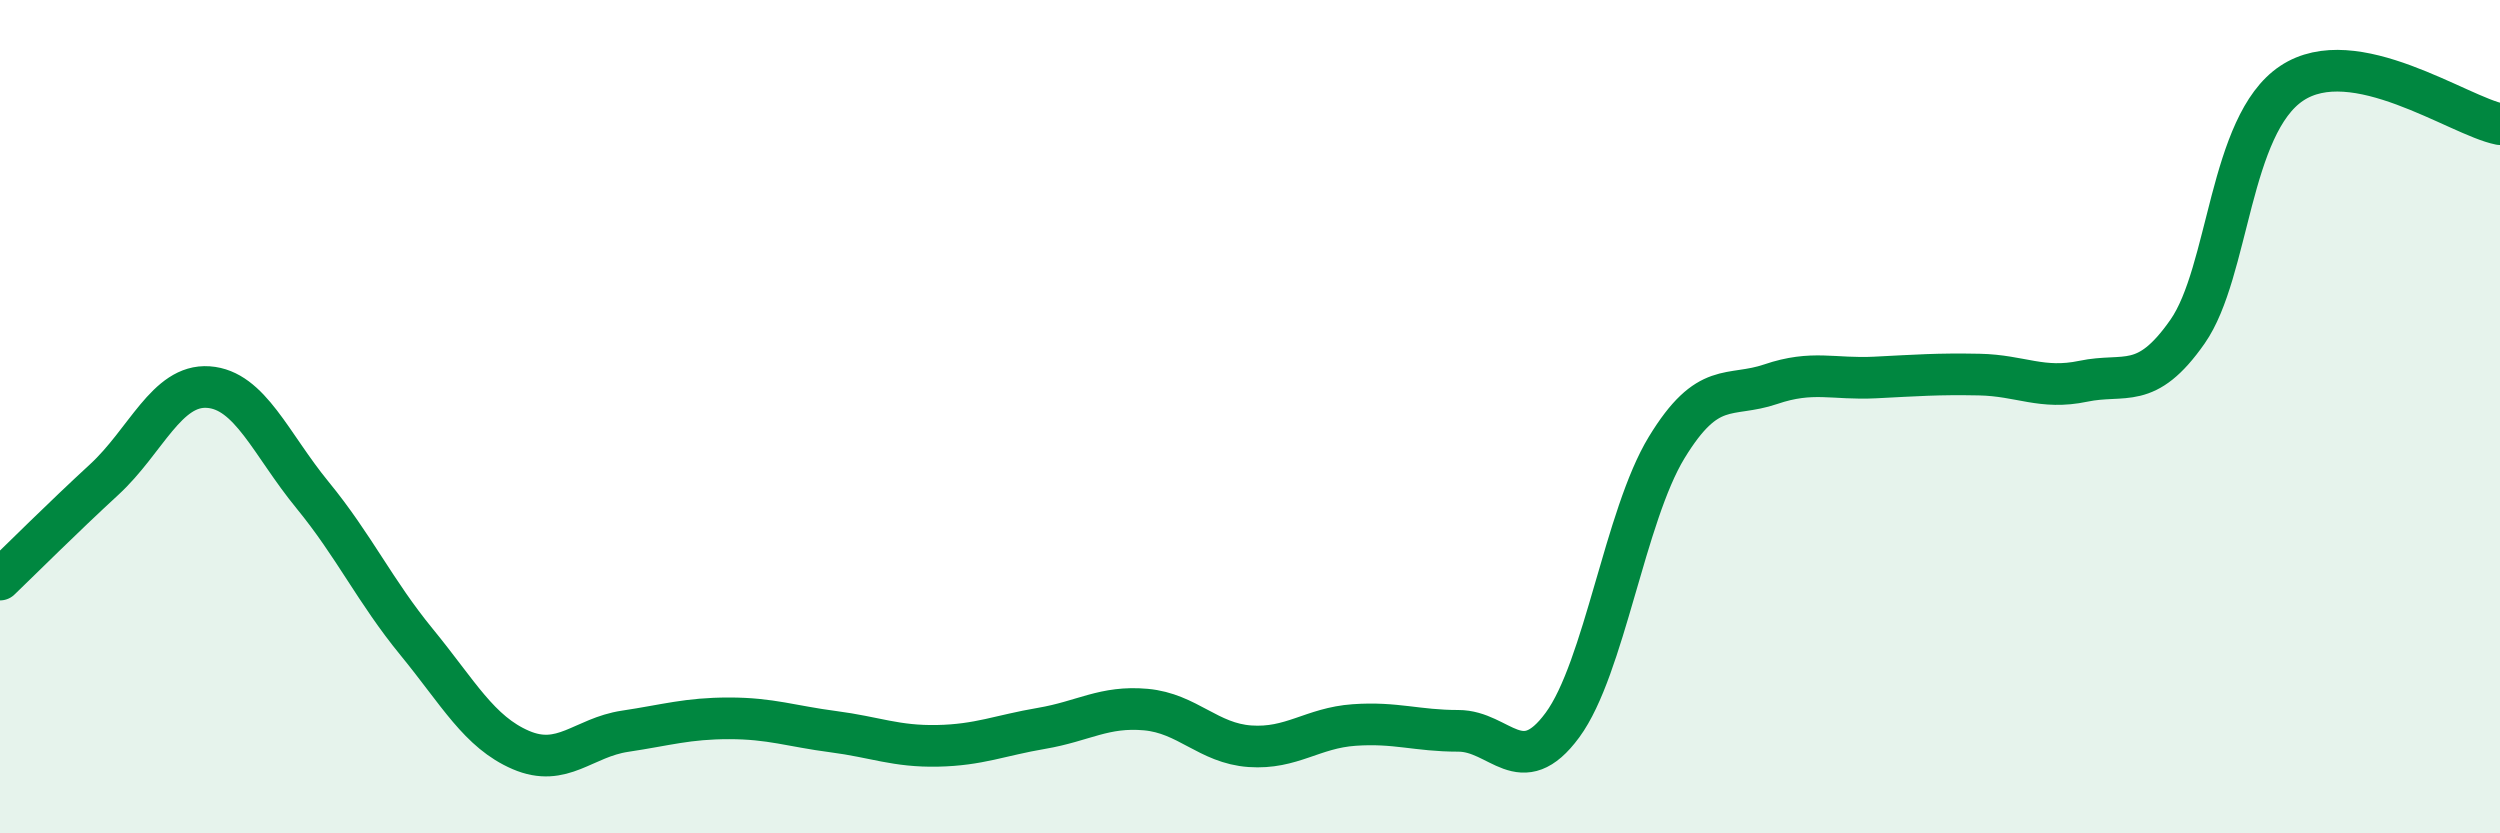 
    <svg width="60" height="20" viewBox="0 0 60 20" xmlns="http://www.w3.org/2000/svg">
      <path
        d="M 0,13.91 C 0.5,13.43 1.5,12.43 2.5,11.51 C 3.5,10.59 4,9.22 5,9.29 C 6,9.36 6.5,10.66 7.5,11.88 C 8.5,13.1 9,14.19 10,15.41 C 11,16.63 11.5,17.57 12.5,18 C 13.5,18.43 14,17.7 15,17.55 C 16,17.4 16.5,17.24 17.5,17.24 C 18.5,17.24 19,17.43 20,17.56 C 21,17.69 21.5,17.92 22.5,17.9 C 23.5,17.88 24,17.65 25,17.48 C 26,17.31 26.5,16.94 27.5,17.03 C 28.5,17.12 29,17.84 30,17.91 C 31,17.98 31.5,17.47 32.5,17.4 C 33.5,17.33 34,17.54 35,17.54 C 36,17.54 36.5,18.76 37.5,17.4 C 38.5,16.04 39,12.38 40,10.74 C 41,9.1 41.5,9.56 42.5,9.22 C 43.5,8.88 44,9.11 45,9.06 C 46,9.01 46.5,8.97 47.5,8.99 C 48.5,9.01 49,9.36 50,9.15 C 51,8.94 51.5,9.39 52.5,7.96 C 53.5,6.53 53.5,3 55,2 C 56.5,1 59,2.78 60,2.98L60 20L0 20Z"
        fill="#008740"
        opacity="0.1"
        stroke-linecap="round"
        stroke-linejoin="round"
      />
      <path
        d="M 0,13.91 C 0.5,13.43 1.5,12.43 2.5,11.51 C 3.5,10.59 4,9.22 5,9.29 C 6,9.36 6.5,10.66 7.5,11.88 C 8.5,13.1 9,14.19 10,15.41 C 11,16.63 11.5,17.57 12.5,18 C 13.5,18.43 14,17.7 15,17.55 C 16,17.4 16.5,17.24 17.5,17.24 C 18.5,17.24 19,17.43 20,17.56 C 21,17.69 21.5,17.92 22.5,17.9 C 23.5,17.88 24,17.65 25,17.48 C 26,17.31 26.5,16.94 27.5,17.03 C 28.5,17.12 29,17.84 30,17.91 C 31,17.98 31.5,17.47 32.5,17.4 C 33.5,17.33 34,17.54 35,17.54 C 36,17.54 36.5,18.76 37.5,17.4 C 38.5,16.04 39,12.38 40,10.74 C 41,9.1 41.5,9.56 42.5,9.22 C 43.5,8.88 44,9.11 45,9.06 C 46,9.01 46.5,8.97 47.5,8.99 C 48.5,9.01 49,9.36 50,9.15 C 51,8.94 51.5,9.39 52.5,7.96 C 53.5,6.53 53.5,3 55,2 C 56.5,1 59,2.78 60,2.98"
        stroke="#008740"
        stroke-width="1"
        fill="none"
        stroke-linecap="round"
        stroke-linejoin="round"
      />
    </svg>
  